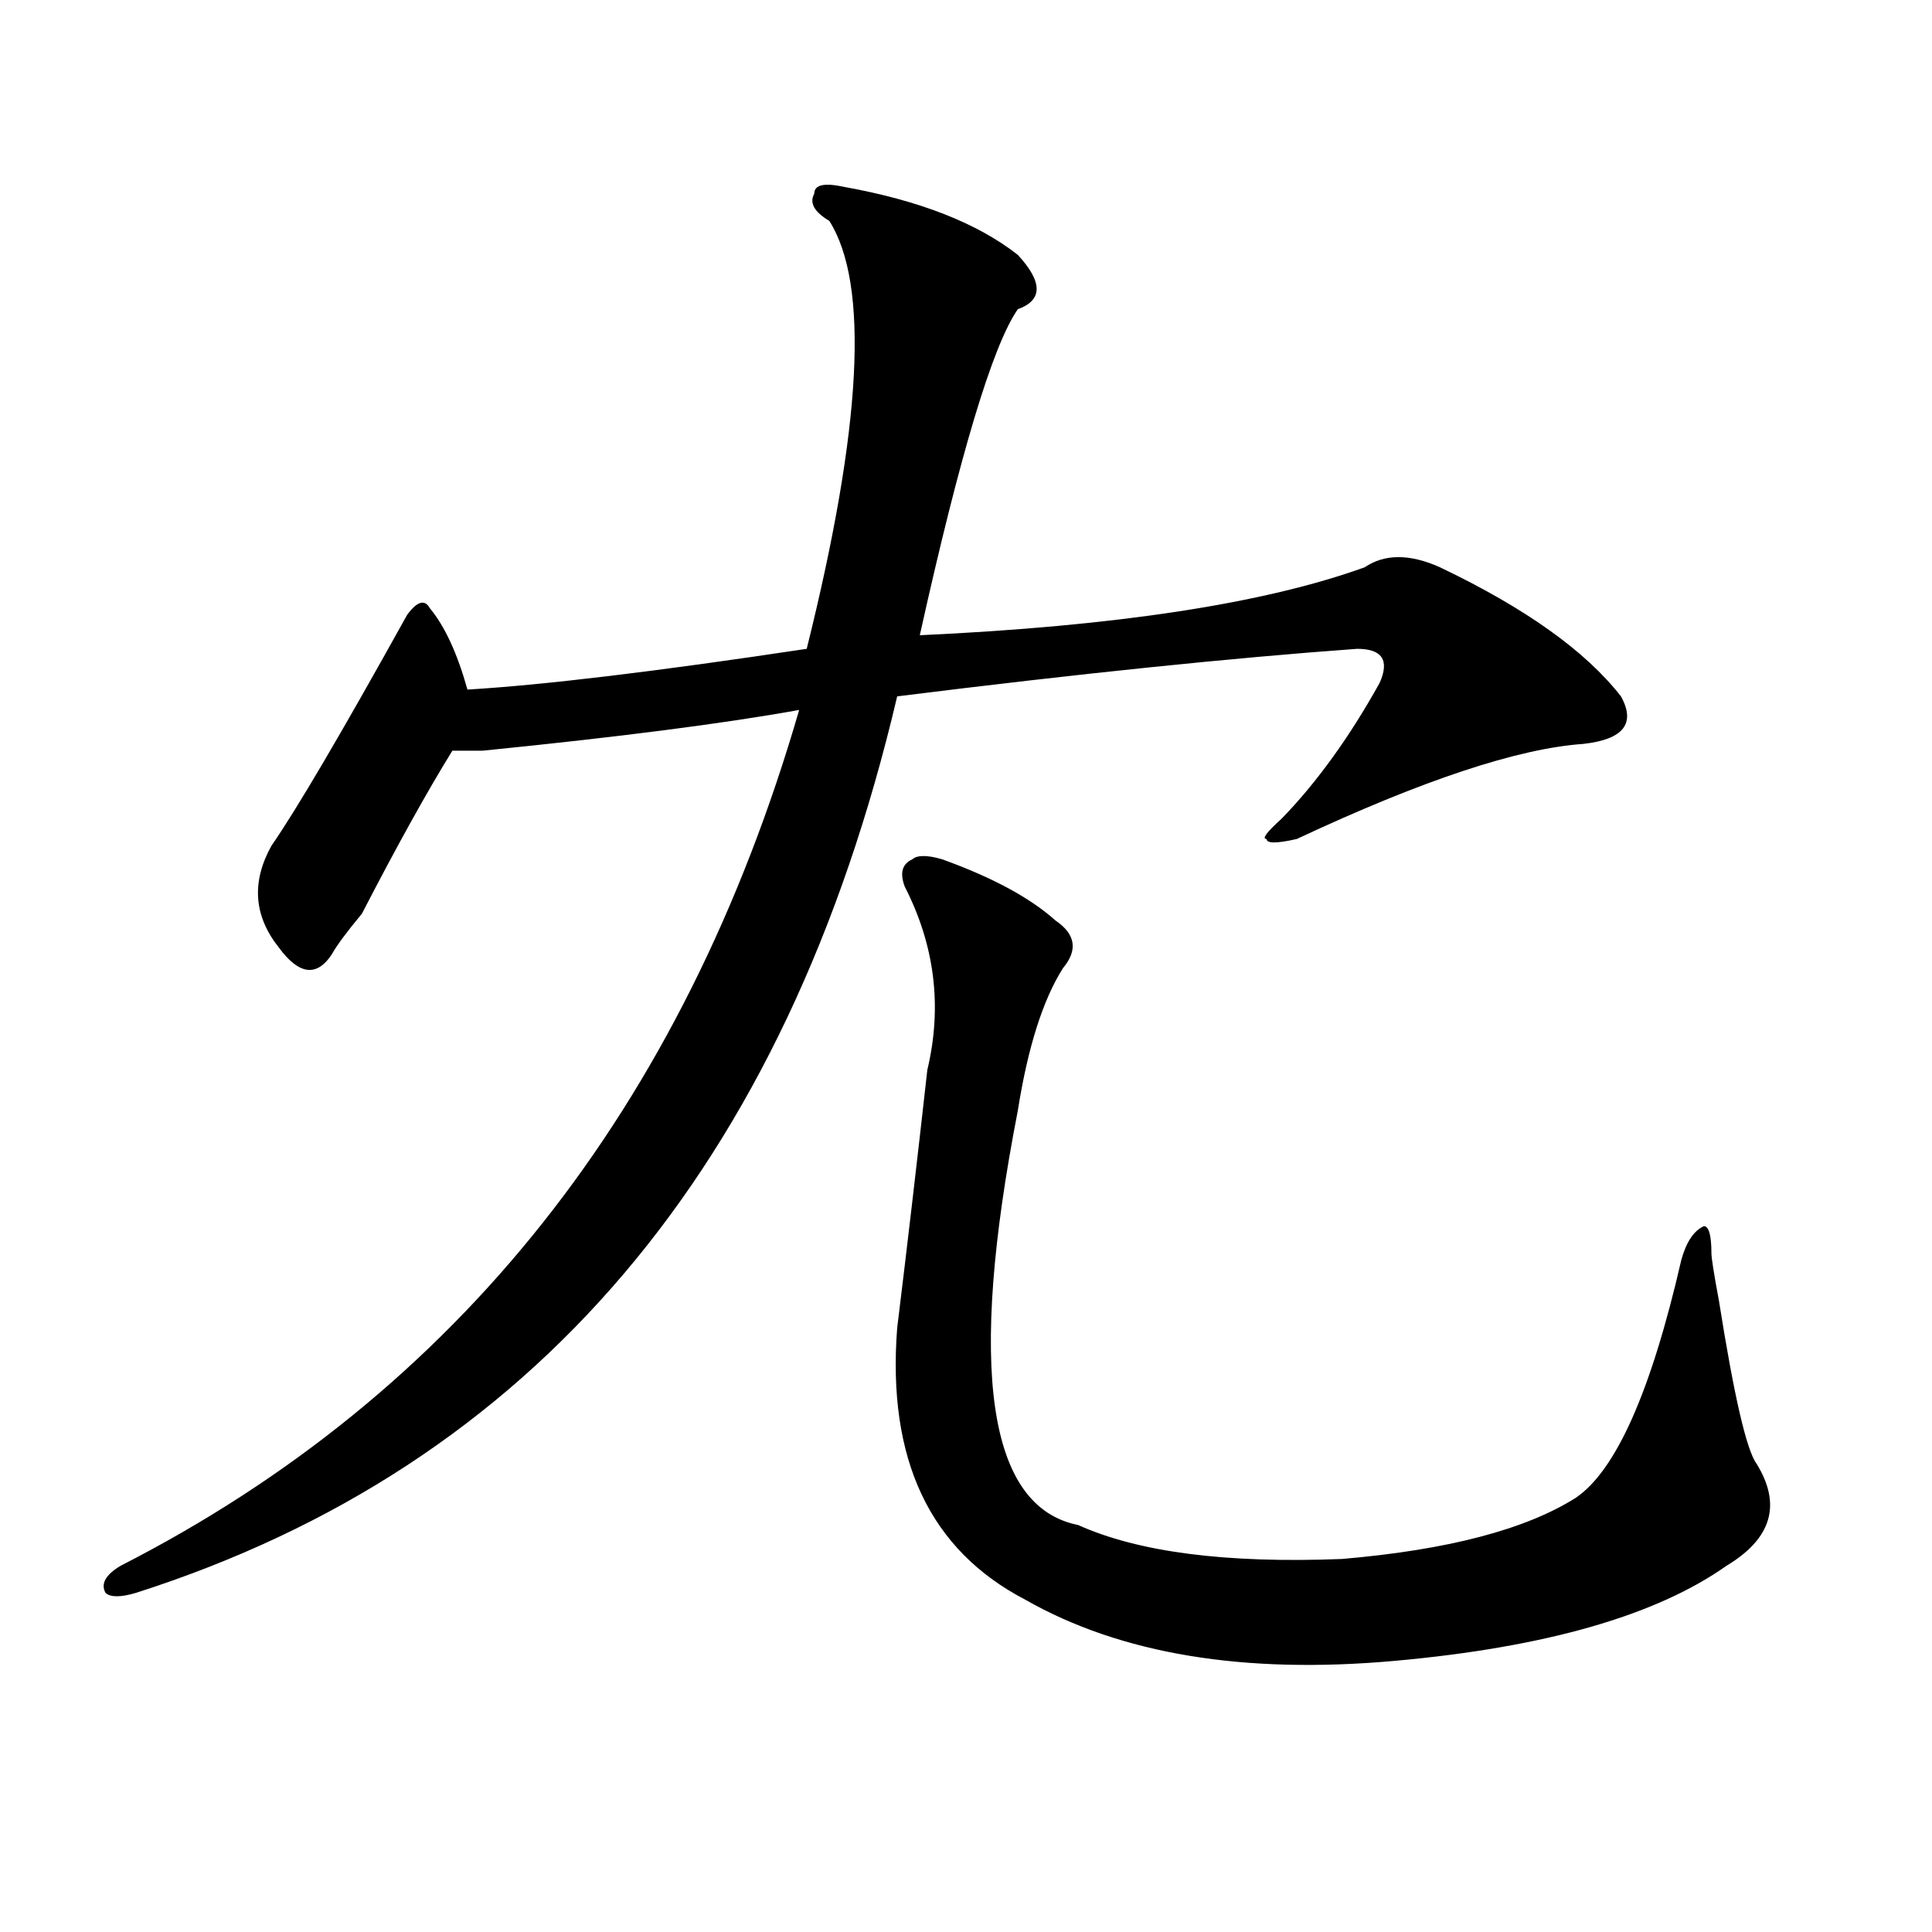 <?xml version="1.0" encoding="utf-8"?>
<!-- Generator: Adobe Illustrator 16.0.0, SVG Export Plug-In . SVG Version: 6.00 Build 0)  -->
<!DOCTYPE svg PUBLIC "-//W3C//DTD SVG 1.1//EN" "http://www.w3.org/Graphics/SVG/1.1/DTD/svg11.dtd">
<svg version="1.1" id="图层_1" xmlns="http://www.w3.org/2000/svg" xmlns:xlink="http://www.w3.org/1999/xlink" x="0px" y="0px"
	 width="1000px" height="1000px" viewBox="0 0 1000 1000" enable-background="new 0 0 1000 1000" xml:space="preserve">
<path d="M437.063,96.766c39.023,7.031,68.901,18.786,89.754,35.156c12.988,14.063,12.988,23.456,0,28.125
	c-13.049,18.786-29.938,75.036-50.73,168.75c101.461-4.669,178.166-16.37,230.238-35.156c10.365-7.031,23.414-7.031,39.023,0
	c44.206,21.094,75.425,43.396,93.656,66.797c7.805,14.063,1.281,22.302-19.512,24.609c-33.841,2.362-83.291,18.786-148.289,49.219
	c-10.427,2.362-15.609,2.362-15.609,0c-2.622,0,0-3.516,7.805-10.547c18.17-18.731,35.121-42.188,50.73-70.313
	c5.183-11.7,1.281-17.578-11.707-17.578c-65.059,4.724-144.387,12.909-238.043,24.609C407.125,604.224,275.725,758.911,70.243,824.5
	c-7.805,2.307-13.049,2.307-15.609,0c-2.622-4.725,0-9.394,7.805-14.063c174.264-89.044,291.334-236.7,351.211-442.969
	c-39.023,7.031-93.656,14.063-163.898,21.094c-7.805,0-13.049,0-15.609,0c-13.049,21.094-28.658,49.219-46.828,84.375
	c-7.805,9.394-13.049,16.425-15.609,21.094c-7.805,11.755-16.951,10.547-27.316-3.516c-13.049-16.37-14.329-33.948-3.902-52.734
	c12.988-18.731,36.402-58.558,70.242-119.531c5.183-7.031,9.085-8.185,11.707-3.516c7.805,9.394,14.268,23.456,19.512,42.188
	c39.023-2.308,97.559-9.339,175.605-21.094c28.597-114.808,32.499-188.636,11.707-221.484c-7.805-4.669-10.427-9.339-7.805-14.063
	C421.454,95.612,426.636,94.458,437.063,96.766z M487.793,444.813c25.975,9.394,45.487,19.94,58.535,31.641
	c10.365,7.031,11.707,15.271,3.902,24.609c-10.427,16.425-18.231,41.034-23.414,73.828
	c-26.036,133.594-15.609,205.114,31.219,214.453c31.219,14.063,76.705,19.94,136.582,17.578
	c54.633-4.669,94.937-15.216,120.973-31.641c20.792-14.063,39.023-55.042,54.633-123.047c2.561-9.339,6.463-15.216,11.707-17.578
	c2.561,0,3.902,4.724,3.902,14.063c0,2.362,1.281,10.547,3.902,24.609c7.805,49.219,14.268,77.344,19.512,84.375
	c12.988,21.094,7.805,38.672-15.609,52.734c-36.463,25.763-93.656,42.188-171.703,49.219s-141.826-3.516-191.215-31.641
	c-49.45-25.763-71.584-72.62-66.34-140.625c5.183-42.188,10.365-86.683,15.609-133.594c7.805-32.794,3.902-64.435-11.707-94.922
	c-2.622-7.031-1.342-11.7,3.902-14.063C474.745,442.505,479.989,442.505,487.793,444.813z"/>
</svg>
